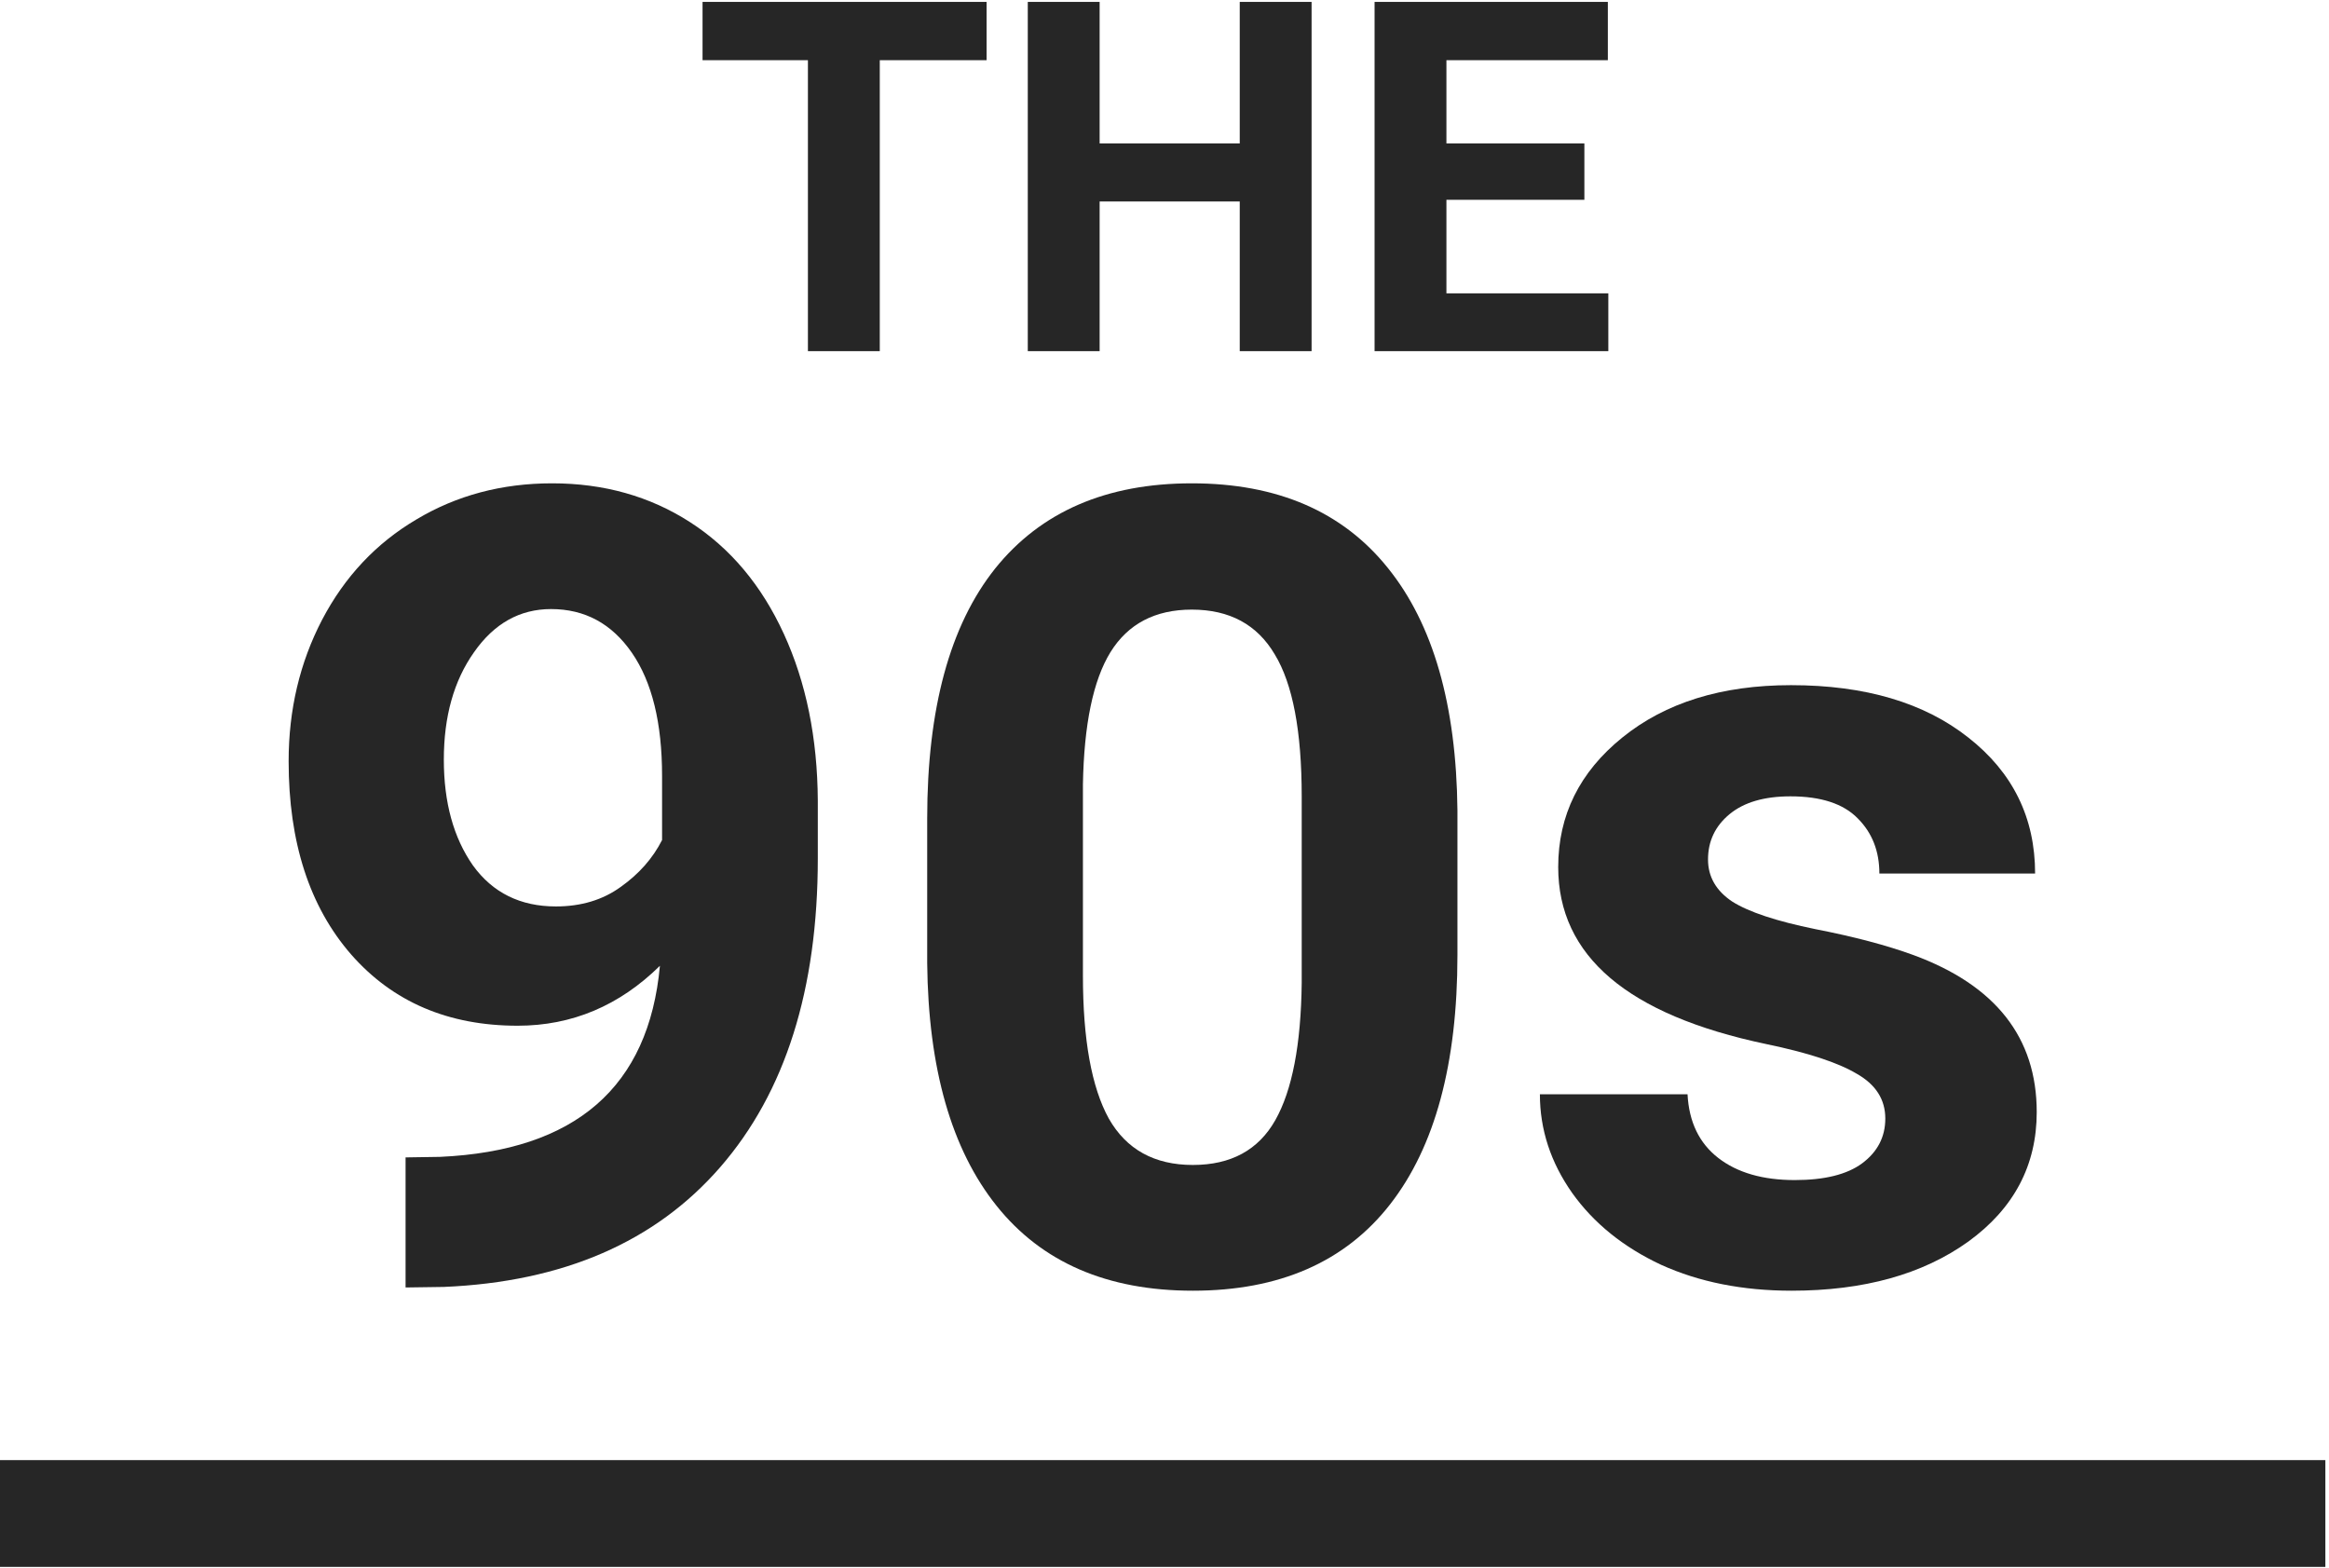 <?xml version="1.0" encoding="UTF-8"?> <svg xmlns="http://www.w3.org/2000/svg" width="349" height="235" viewBox="0 0 349 235" fill="none"> <path d="M98.888 144.715C92.805 150.7 85.699 153.692 77.571 153.692C67.181 153.692 58.864 150.133 52.619 143.017C46.374 135.847 43.252 126.197 43.252 114.066C43.252 106.357 44.921 99.295 48.259 92.879C51.65 86.41 56.361 81.396 62.39 77.838C68.419 74.226 75.202 72.42 82.739 72.42C90.49 72.42 97.381 74.36 103.41 78.242C109.44 82.124 114.123 87.704 117.461 94.982C120.798 102.26 122.494 110.589 122.548 119.97V128.623C122.548 148.247 117.676 163.665 107.932 174.879C98.189 186.093 84.38 192.077 66.508 192.832L60.775 192.913V173.423L65.943 173.343C86.238 172.426 97.22 162.884 98.888 144.715ZM83.304 135.82C87.072 135.82 90.302 134.849 92.994 132.909C95.739 130.968 97.812 128.623 99.211 125.873V116.25C99.211 108.325 97.704 102.179 94.689 97.812C91.675 93.445 87.637 91.262 82.577 91.262C77.894 91.262 74.044 93.418 71.03 97.731C68.015 101.99 66.508 107.354 66.508 113.824C66.508 120.239 67.961 125.523 70.868 129.674C73.829 133.771 77.974 135.82 83.304 135.82Z" fill="#262626"></path> <path d="M218.397 143.098C218.397 159.379 215.033 171.833 208.304 180.459C201.574 189.085 191.723 193.398 178.749 193.398C165.937 193.398 156.14 189.166 149.357 180.702C142.574 172.237 139.101 160.107 138.94 144.311V122.638C138.94 106.195 142.331 93.715 149.114 85.197C155.951 76.679 165.776 72.42 178.588 72.42C191.4 72.42 201.198 76.652 207.981 85.116C214.763 93.526 218.236 105.629 218.397 121.425V143.098ZM195.061 119.323C195.061 109.565 193.715 102.475 191.023 98.055C188.385 93.58 184.24 91.343 178.588 91.343C173.097 91.343 169.033 93.472 166.395 97.731C163.811 101.936 162.438 108.541 162.276 117.544V146.171C162.276 155.767 163.568 162.911 166.152 167.601C168.79 172.237 172.989 174.556 178.749 174.556C184.456 174.556 188.574 172.318 191.104 167.844C193.634 163.369 194.953 156.522 195.061 147.303V119.323Z" fill="#262626"></path> <path d="M282.512 167.601C282.512 164.744 281.085 162.506 278.232 160.889C275.433 159.218 270.911 157.735 264.666 156.441C243.887 152.074 233.497 143.233 233.497 129.917C233.497 122.153 236.7 115.684 243.106 110.508C249.566 105.279 257.991 102.664 268.381 102.664C279.47 102.664 288.326 105.279 294.947 110.508C301.623 115.738 304.96 122.531 304.96 130.887H281.624C281.624 127.544 280.547 124.795 278.394 122.638C276.241 120.428 272.876 119.323 268.3 119.323C264.37 119.323 261.329 120.212 259.176 121.992C257.022 123.771 255.946 126.035 255.946 128.784C255.946 131.372 257.157 133.475 259.579 135.092C262.056 136.656 266.201 138.03 272.015 139.216C277.829 140.349 282.727 141.642 286.711 143.098C299.039 147.627 305.203 155.471 305.203 166.631C305.203 174.609 301.784 181.079 294.947 186.039C288.111 190.945 279.282 193.398 268.462 193.398C261.14 193.398 254.627 192.104 248.92 189.516C243.268 186.874 238.827 183.289 235.597 178.761C232.367 174.178 230.752 169.245 230.752 163.962H252.877C253.092 168.113 254.627 171.294 257.48 173.504C260.333 175.715 264.155 176.82 268.946 176.82C273.414 176.82 276.779 175.984 279.04 174.313C281.355 172.588 282.512 170.35 282.512 167.601Z" fill="#262626"></path> <path d="M147.84 9.019H131.834V52.616H121.067V9.019H105.277V0.286H147.84V9.019Z" fill="#262626"></path> <path d="M196.541 52.616H185.775V30.189H164.78V52.616H154.013V0.286H164.78V21.491H185.775V0.286H196.541V52.616Z" fill="#262626"></path> <path d="M237.418 29.937H216.746V43.954H241.007V52.616H205.98V0.286H240.935V9.019H216.746V21.491H237.418V29.937Z" fill="#262626"></path> <line y1="226.781" x2="348.455" y2="226.781" stroke="#262626" stroke-width="16"></line> </svg> 